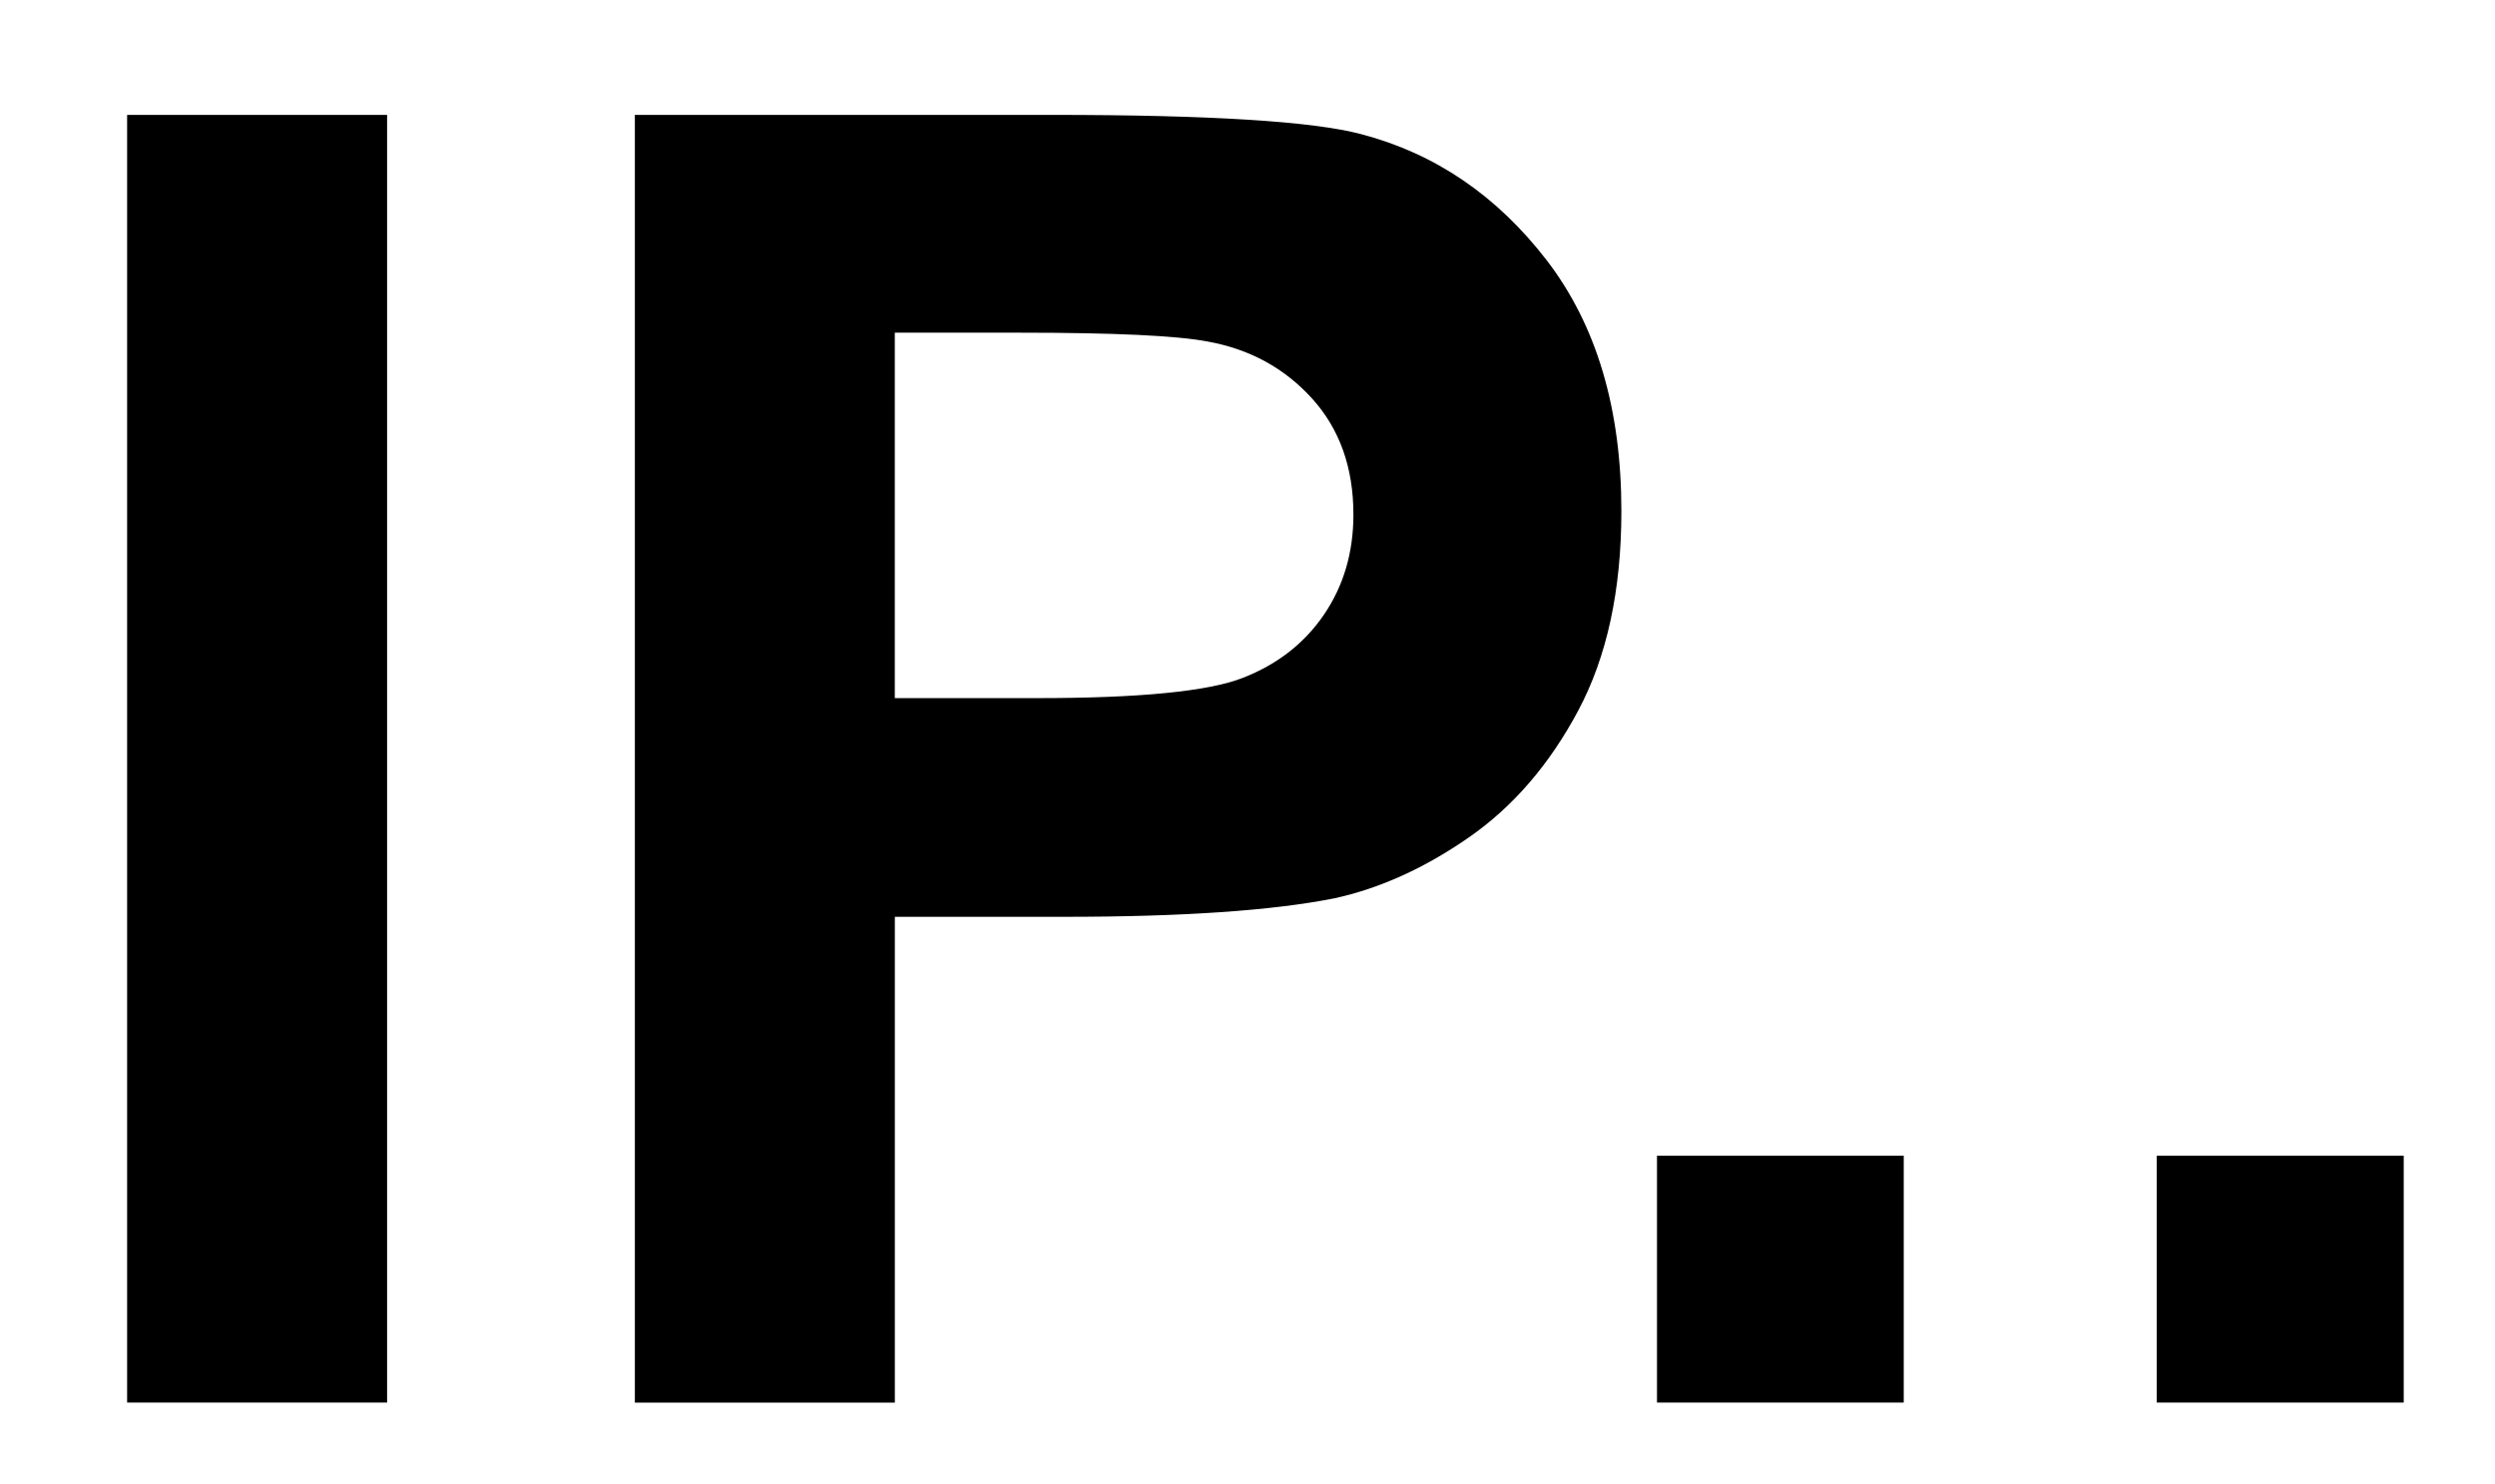 <?xml version="1.0" encoding="utf-8"?>
<!-- Generator: Adobe Illustrator 16.0.3, SVG Export Plug-In . SVG Version: 6.00 Build 0)  -->
<!DOCTYPE svg PUBLIC "-//W3C//DTD SVG 1.1//EN" "http://www.w3.org/Graphics/SVG/1.1/DTD/svg11.dtd">
<svg version="1.1" id="Layer_1" xmlns="http://www.w3.org/2000/svg" xmlns:xlink="http://www.w3.org/1999/xlink" x="0px" y="0px"
	 width="56.313px" height="33.5px" viewBox="0 0 56.313 33.5" enable-background="new 0 0 56.313 33.5" xml:space="preserve">
<g>
	<path d="M2.869,31.657V2.593h5.868v29.064H2.869z"/>
	<path d="M14.329,31.657V2.593h9.418c3.568,0,5.895,0.146,6.979,0.436c1.664,0.436,3.059,1.386,4.184,2.846
		c1.122,1.461,1.685,3.347,1.685,5.66c0,1.784-0.325,3.285-0.972,4.5c-0.648,1.217-1.471,2.172-2.469,2.865
		s-2.012,1.153-3.043,1.377c-1.4,0.277-3.43,0.416-6.086,0.416h-3.828v10.965H14.329z M20.196,7.509v8.248h3.213
		c2.313,0,3.859-0.152,4.639-0.456s1.392-0.779,1.834-1.428c0.442-0.647,0.665-1.401,0.665-2.26c0-1.058-0.311-1.931-0.932-2.617
		s-1.409-1.117-2.36-1.288c-0.701-0.133-2.107-0.199-4.223-0.199H20.196z"/>
	<path d="M37.399,31.657v-5.572h5.569v5.572H37.399z"/>
	<path d="M48.679,31.657v-5.572h5.574v5.572H48.679z"/>
</g>
<g>
</g>
<g>
</g>
<g>
</g>
<g>
</g>
<g>
</g>
<g>
</g>
</svg>
